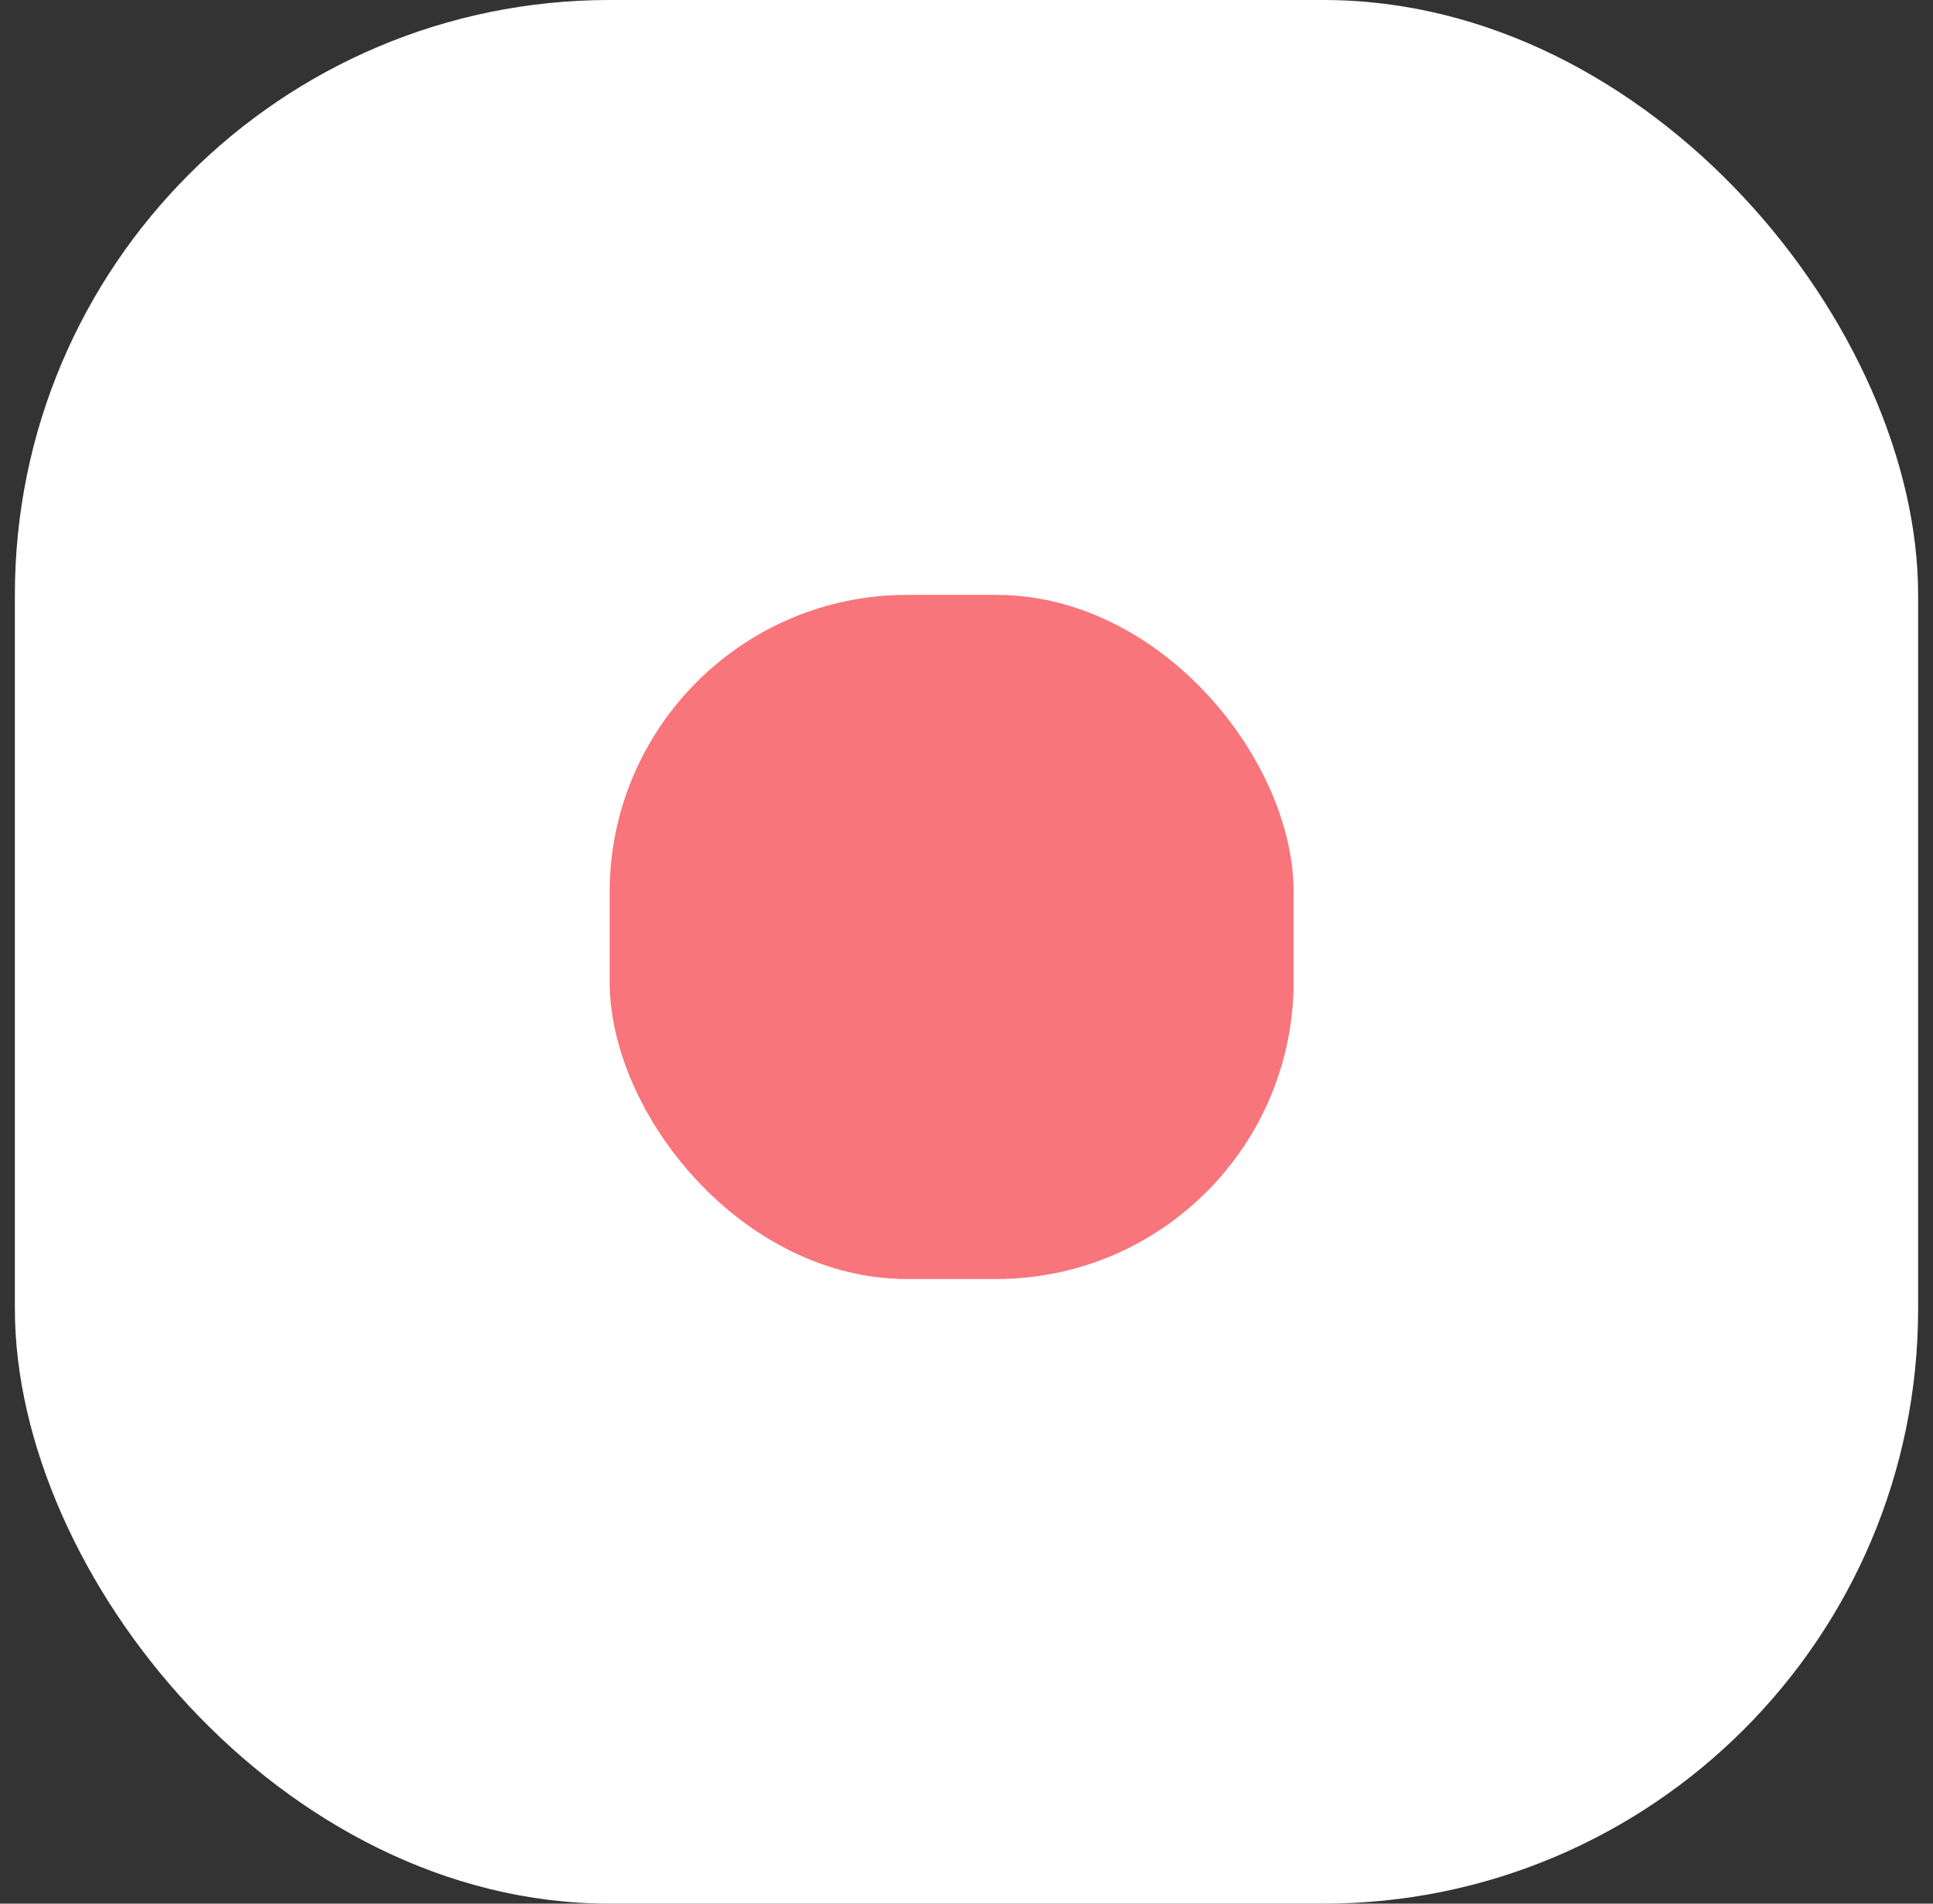 <svg width="65" height="64" viewBox="0 0 65 64" fill="none" xmlns="http://www.w3.org/2000/svg">
<rect x="0" y="0" width="65" height="64" fill="#333333" stroke="none"/>
<rect x="0.5" y="-0" width="64" height="64" rx="20" fill="white"/>
<rect x="20.5" y="20" width="23" height="23" rx="10" fill="#F8757B"/>
</svg>
